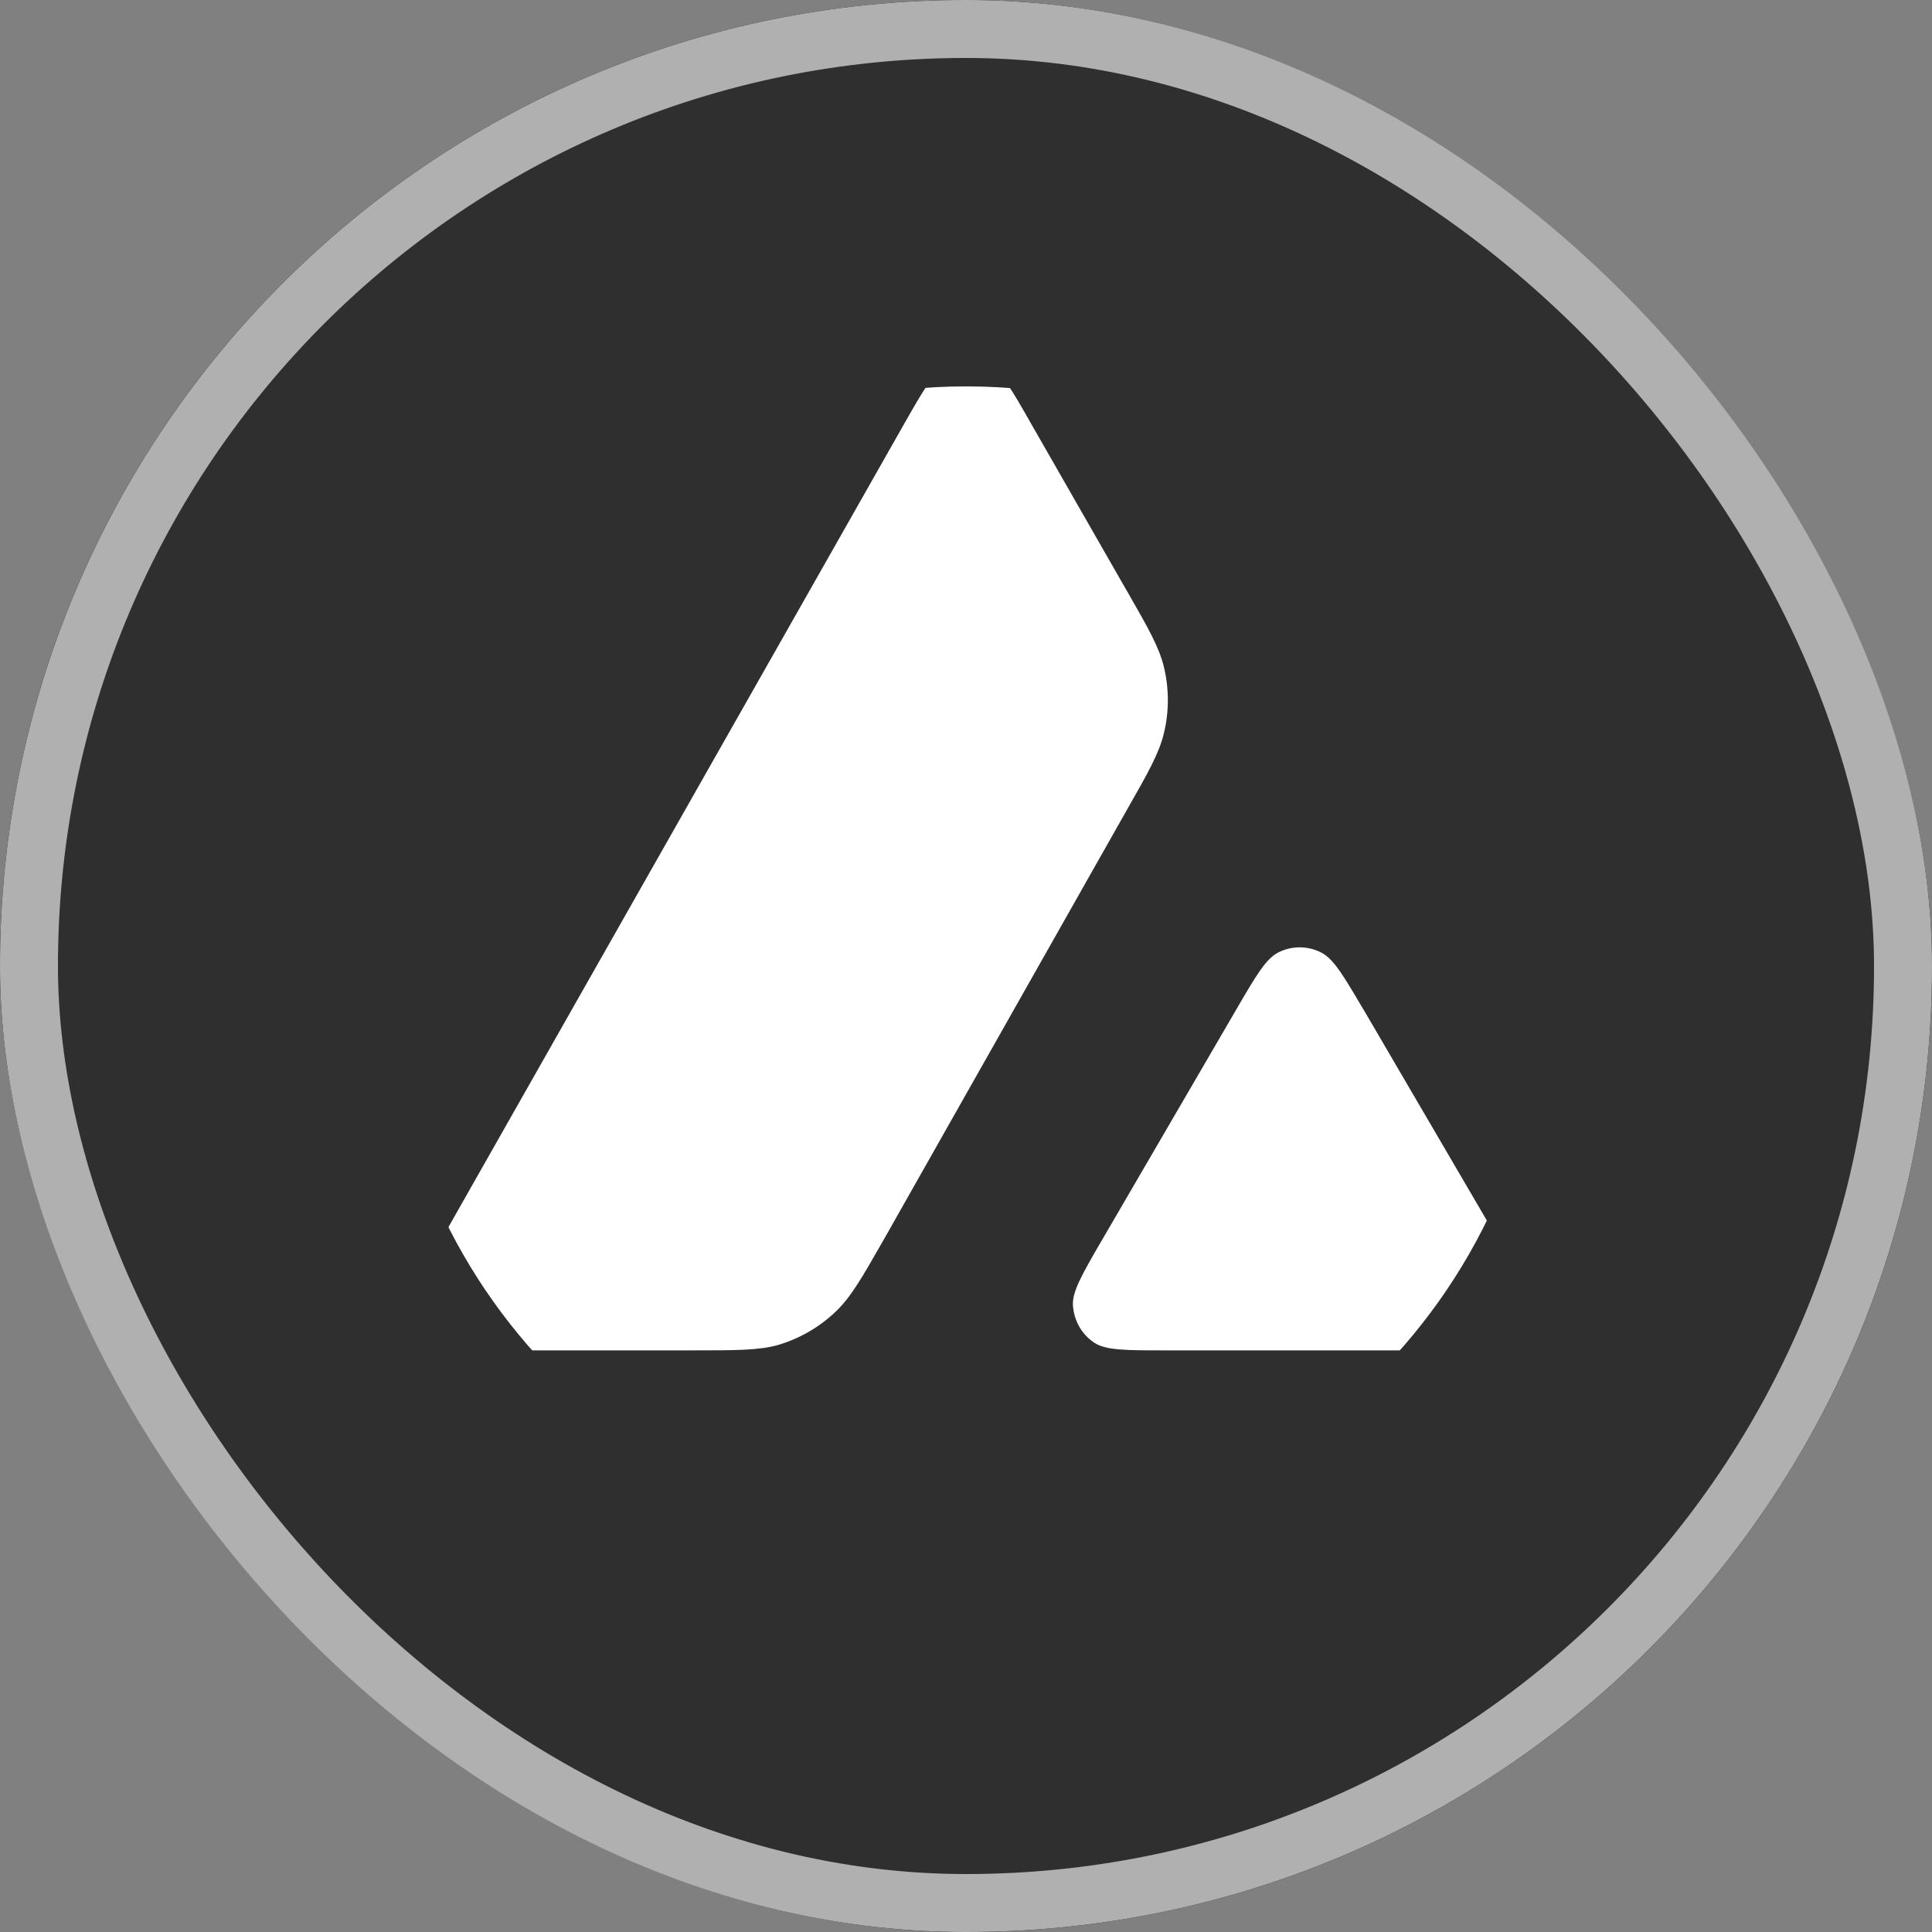 <svg width="20" height="20" viewBox="0 0 20 20" fill="none" xmlns="http://www.w3.org/2000/svg">
<rect x="0" y="0" width="20" height="20" fill="#808080" stroke="none"/>
<g clip-path="url(#clip0_3499_64883)">
<rect width="20" height="20" rx="10" fill="#2F2F2F"/>
<path d="M10 16C13.314 16 16 13.314 16 10C16 6.686 13.314 4 10 4C6.686 4 4 6.686 4 10C4 13.314 6.686 16 10 16Z" fill="white"/>
<g clip-path="url(#clip1_3499_64883)">
<path fill-rule="evenodd" clip-rule="evenodd" d="M20 10C20 15.523 15.523 20 10 20C4.477 20 0 15.523 0 10C0 4.477 4.477 0 10 0C15.523 0 20 4.477 20 10ZM7.166 13.979H5.226C4.818 13.979 4.616 13.979 4.494 13.901C4.361 13.815 4.28 13.672 4.27 13.515C4.263 13.37 4.363 13.193 4.565 12.839L9.357 4.393C9.561 4.034 9.664 3.855 9.794 3.789C9.934 3.718 10.101 3.718 10.241 3.789C10.371 3.855 10.474 4.034 10.678 4.393L11.663 6.113L11.668 6.121C11.889 6.506 12 6.701 12.049 6.906C12.103 7.13 12.103 7.366 12.049 7.589C12 7.795 11.889 7.992 11.666 8.383L9.149 12.832L9.142 12.844C8.921 13.231 8.808 13.428 8.653 13.576C8.483 13.739 8.279 13.856 8.056 13.923C7.852 13.979 7.623 13.979 7.166 13.979ZM12.067 13.979H14.848C15.258 13.979 15.465 13.979 15.588 13.899C15.72 13.812 15.804 13.668 15.811 13.51C15.818 13.37 15.72 13.2 15.527 12.867C15.52 12.855 15.513 12.844 15.507 12.832L14.114 10.449L14.098 10.423C13.902 10.091 13.803 9.924 13.676 9.86C13.536 9.789 13.372 9.789 13.232 9.86C13.104 9.926 13.001 10.101 12.797 10.452L11.409 12.835L11.404 12.843C11.201 13.194 11.099 13.369 11.107 13.513C11.117 13.67 11.198 13.815 11.33 13.901C11.451 13.979 11.657 13.979 12.067 13.979Z" fill="#2F2F2F"/>
</g>
</g>
<rect x="0.3" y="0.3" width="19.4" height="19.4" rx="9.7" stroke="#B0B0B0" stroke-width="0.6"/>
<defs>
<clipPath id="clip0_3499_64883">
<rect width="20" height="20" rx="10" fill="white"/>
</clipPath>
<clipPath id="clip1_3499_64883">
<rect width="20" height="20" fill="white"/>
</clipPath>
</defs>
</svg>
